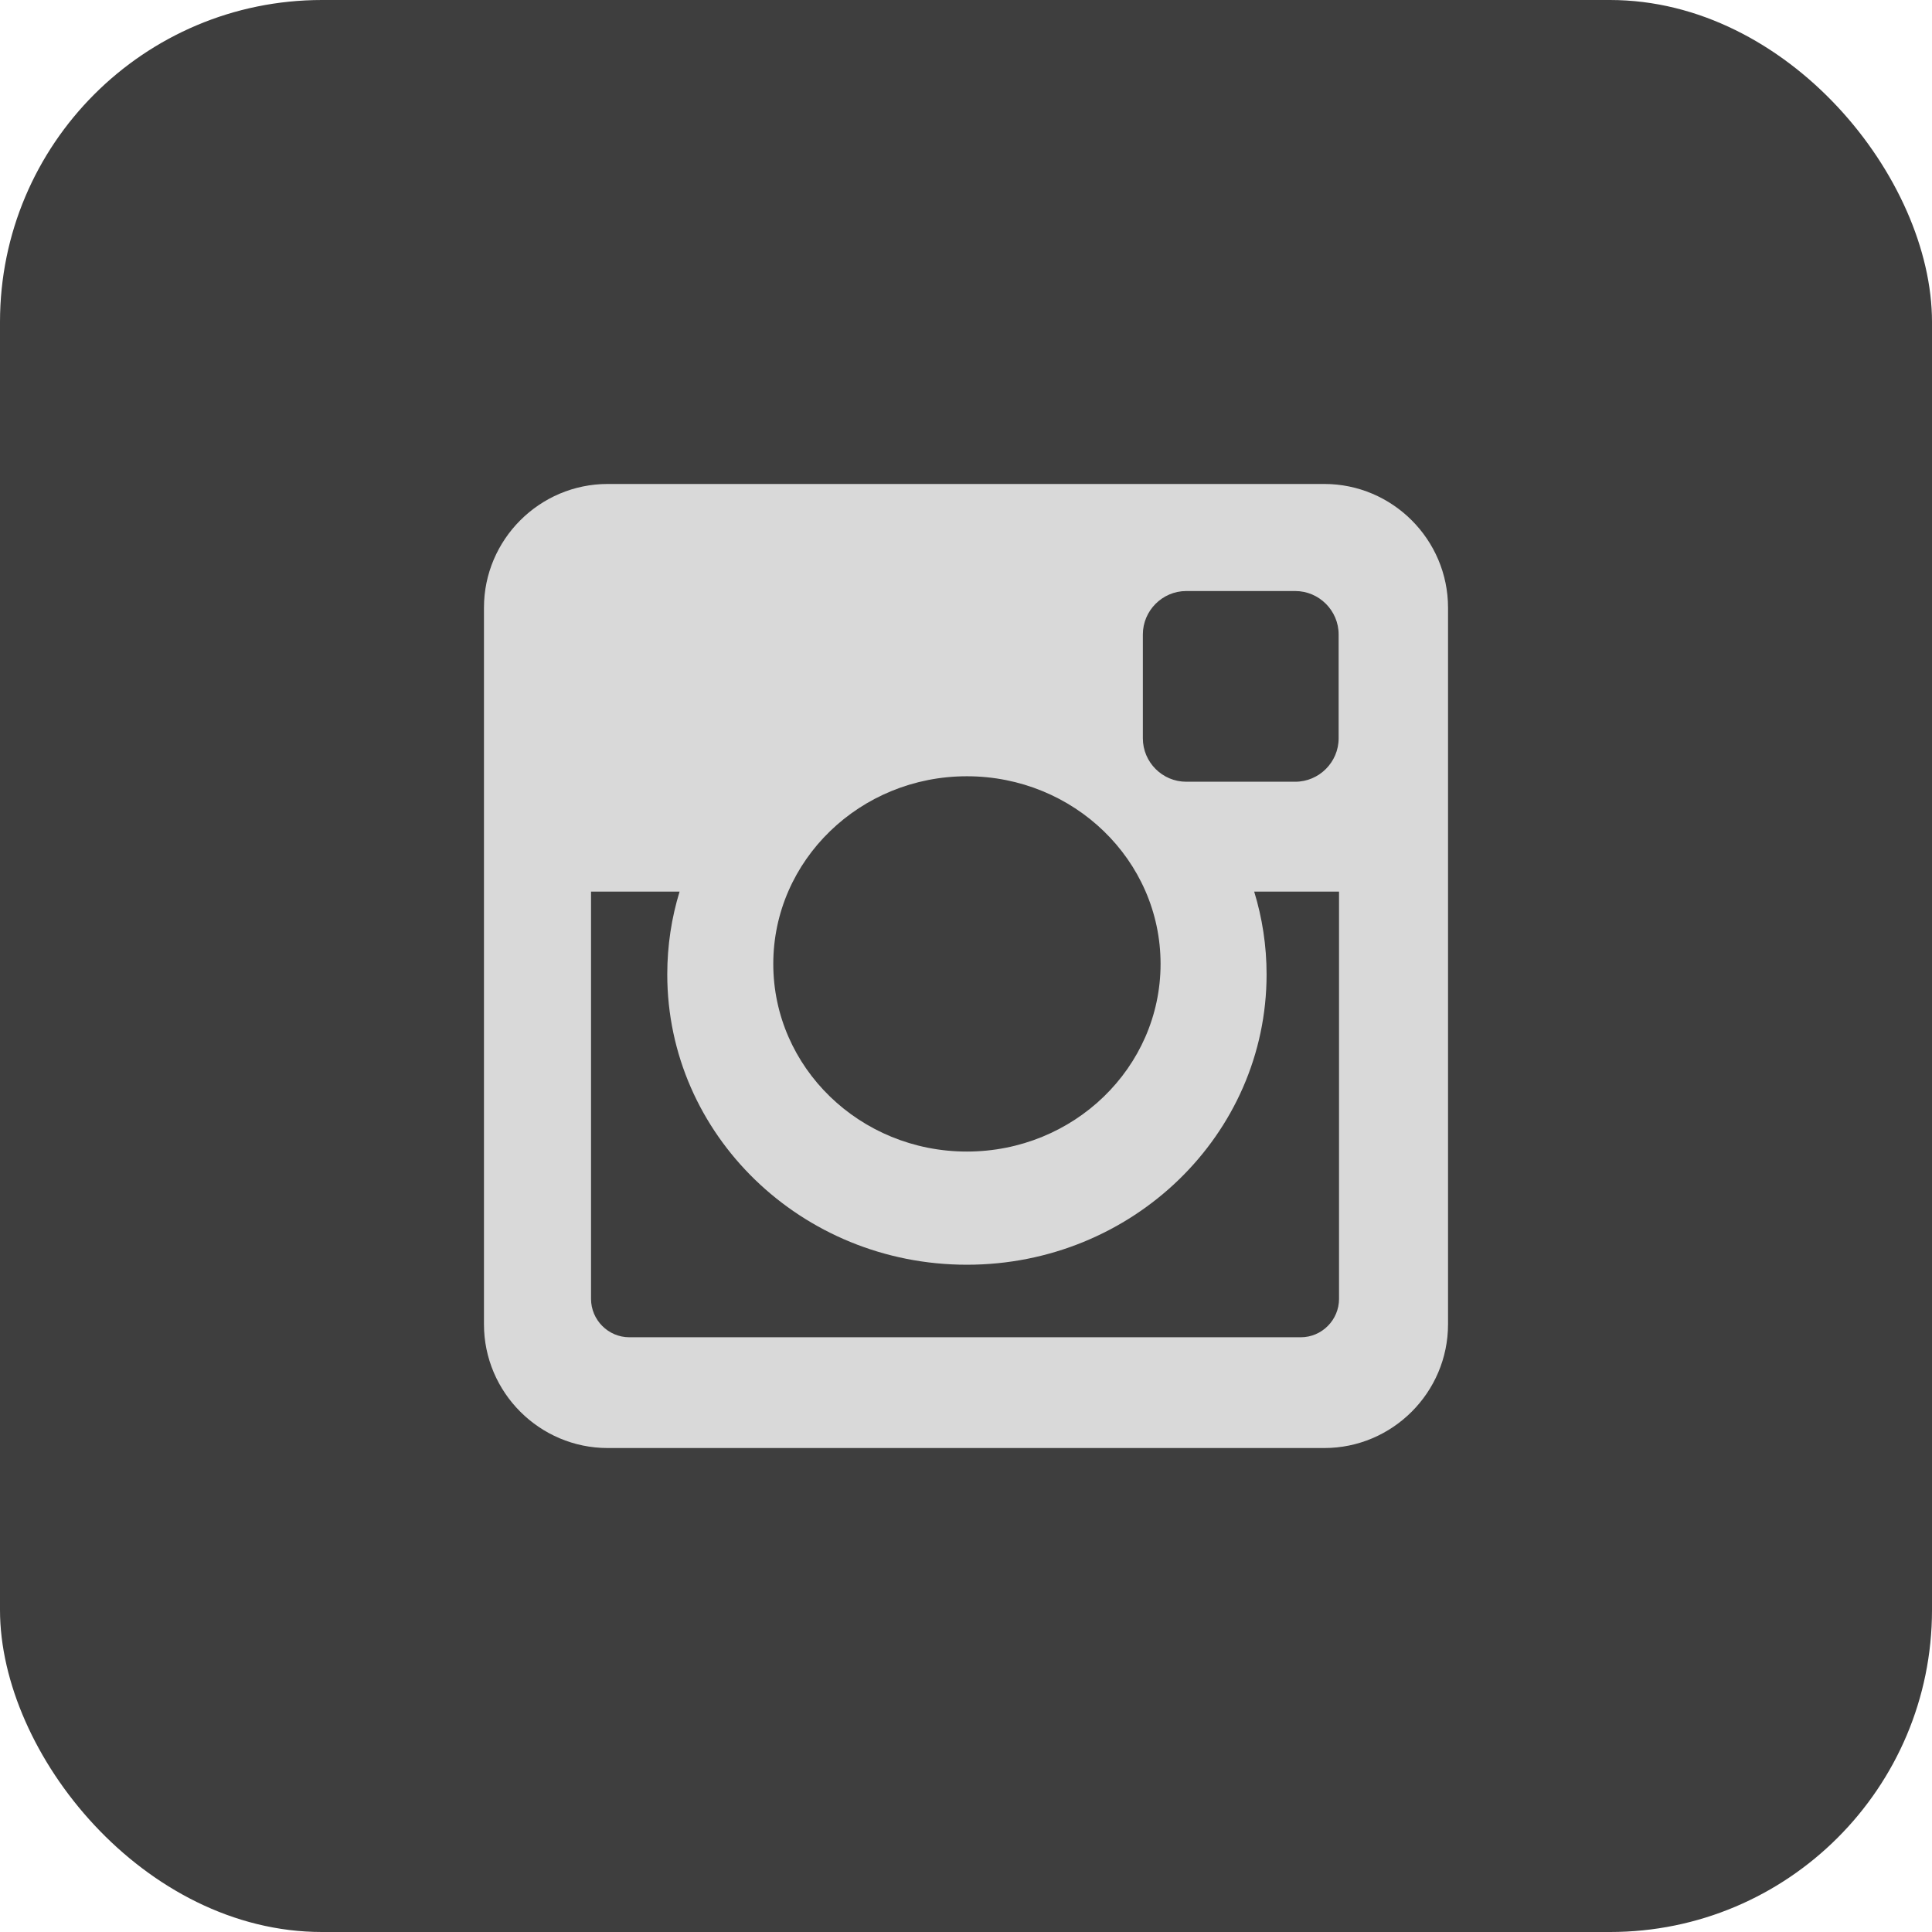 <svg width="24" height="24" viewBox="0 0 24 24" fill="none" xmlns="http://www.w3.org/2000/svg">
<rect width="24" height="24" rx="4" fill="#3E3E3E"/>
<path fill-rule="evenodd" clip-rule="evenodd" d="M7.549 6.012H16.451C17.297 6.012 17.988 6.703 17.988 7.549V16.451C17.988 17.297 17.297 17.988 16.451 17.988H7.549C6.703 17.988 6.012 17.297 6.012 16.451V7.549C6.012 6.703 6.703 6.012 7.549 6.012ZM14.736 7.342C14.44 7.342 14.197 7.585 14.197 7.881V9.172C14.197 9.468 14.439 9.711 14.736 9.711H16.09C16.386 9.711 16.629 9.468 16.629 9.172V7.881C16.629 7.585 16.386 7.342 16.09 7.342H14.736ZM16.634 11.076H15.58C15.68 11.402 15.734 11.747 15.734 12.104C15.734 14.096 14.067 15.711 12.011 15.711C9.955 15.711 8.289 14.096 8.289 12.104C8.289 11.747 8.342 11.402 8.442 11.076H7.342V16.135C7.342 16.397 7.556 16.612 7.818 16.612H16.159C16.42 16.612 16.634 16.397 16.634 16.135L16.634 11.076ZM12.011 9.643C10.683 9.643 9.606 10.687 9.606 11.974C9.606 13.261 10.683 14.305 12.011 14.305C13.34 14.305 14.417 13.261 14.417 11.974C14.417 10.687 13.34 9.643 12.011 9.643Z" fill="#D9D9D9"/>
</svg>

